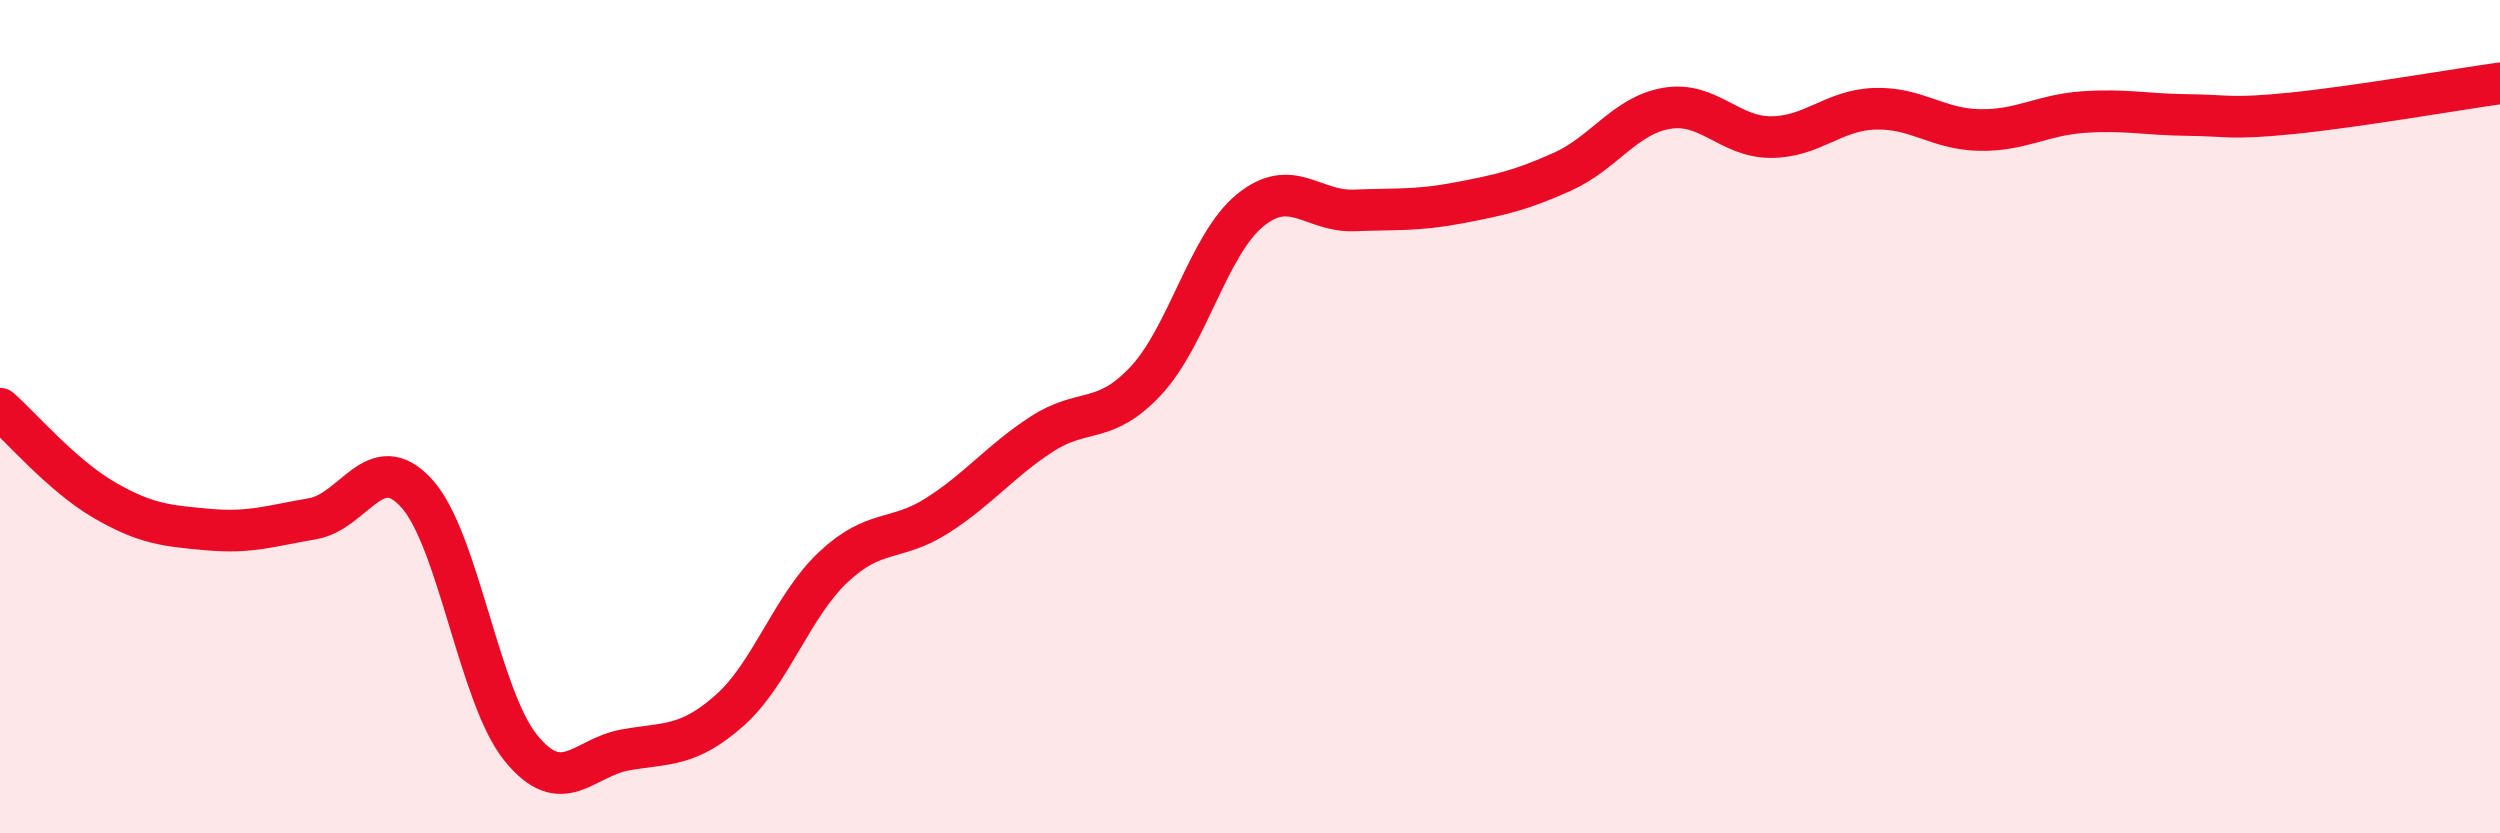 
    <svg width="60" height="20" viewBox="0 0 60 20" xmlns="http://www.w3.org/2000/svg">
      <path
        d="M 0,9.81 C 0.5,10.25 1.5,11.42 2.5,12 C 3.5,12.58 4,12.62 5,12.71 C 6,12.8 6.5,12.62 7.5,12.45 C 8.5,12.28 9,10.74 10,11.84 C 11,12.94 11.5,16.72 12.5,17.95 C 13.5,19.18 14,18.18 15,18 C 16,17.82 16.5,17.94 17.5,17.06 C 18.5,16.18 19,14.55 20,13.61 C 21,12.67 21.5,13.01 22.5,12.37 C 23.5,11.73 24,11.07 25,10.42 C 26,9.77 26.5,10.21 27.5,9.14 C 28.5,8.07 29,5.87 30,5.05 C 31,4.23 31.5,5.09 32.5,5.05 C 33.5,5.01 34,5.06 35,4.87 C 36,4.68 36.5,4.57 37.5,4.12 C 38.5,3.67 39,2.77 40,2.6 C 41,2.43 41.5,3.29 42.5,3.29 C 43.5,3.29 44,2.64 45,2.61 C 46,2.58 46.5,3.1 47.5,3.12 C 48.5,3.14 49,2.76 50,2.69 C 51,2.62 51.5,2.75 52.5,2.76 C 53.5,2.77 53.5,2.87 55,2.72 C 56.5,2.57 59,2.14 60,2L60 20L0 20Z"
        fill="#EB0A25"
        opacity="0.1"
        stroke-linecap="round"
        stroke-linejoin="round"
      />
      <path
        d="M 0,9.81 C 0.5,10.25 1.5,11.42 2.5,12 C 3.5,12.58 4,12.62 5,12.71 C 6,12.8 6.5,12.62 7.5,12.45 C 8.5,12.28 9,10.74 10,11.84 C 11,12.94 11.5,16.72 12.5,17.95 C 13.5,19.18 14,18.18 15,18 C 16,17.82 16.5,17.94 17.5,17.06 C 18.5,16.18 19,14.55 20,13.61 C 21,12.67 21.5,13.01 22.5,12.37 C 23.5,11.73 24,11.07 25,10.42 C 26,9.77 26.5,10.21 27.5,9.14 C 28.5,8.07 29,5.87 30,5.05 C 31,4.23 31.5,5.09 32.5,5.05 C 33.5,5.01 34,5.06 35,4.87 C 36,4.68 36.5,4.57 37.5,4.12 C 38.5,3.67 39,2.77 40,2.6 C 41,2.43 41.5,3.29 42.5,3.29 C 43.5,3.29 44,2.64 45,2.61 C 46,2.58 46.5,3.1 47.5,3.12 C 48.5,3.14 49,2.76 50,2.69 C 51,2.62 51.5,2.75 52.5,2.76 C 53.5,2.77 53.5,2.87 55,2.72 C 56.5,2.57 59,2.14 60,2"
        stroke="#EB0A25"
        stroke-width="1"
        fill="none"
        stroke-linecap="round"
        stroke-linejoin="round"
      />
    </svg>
  